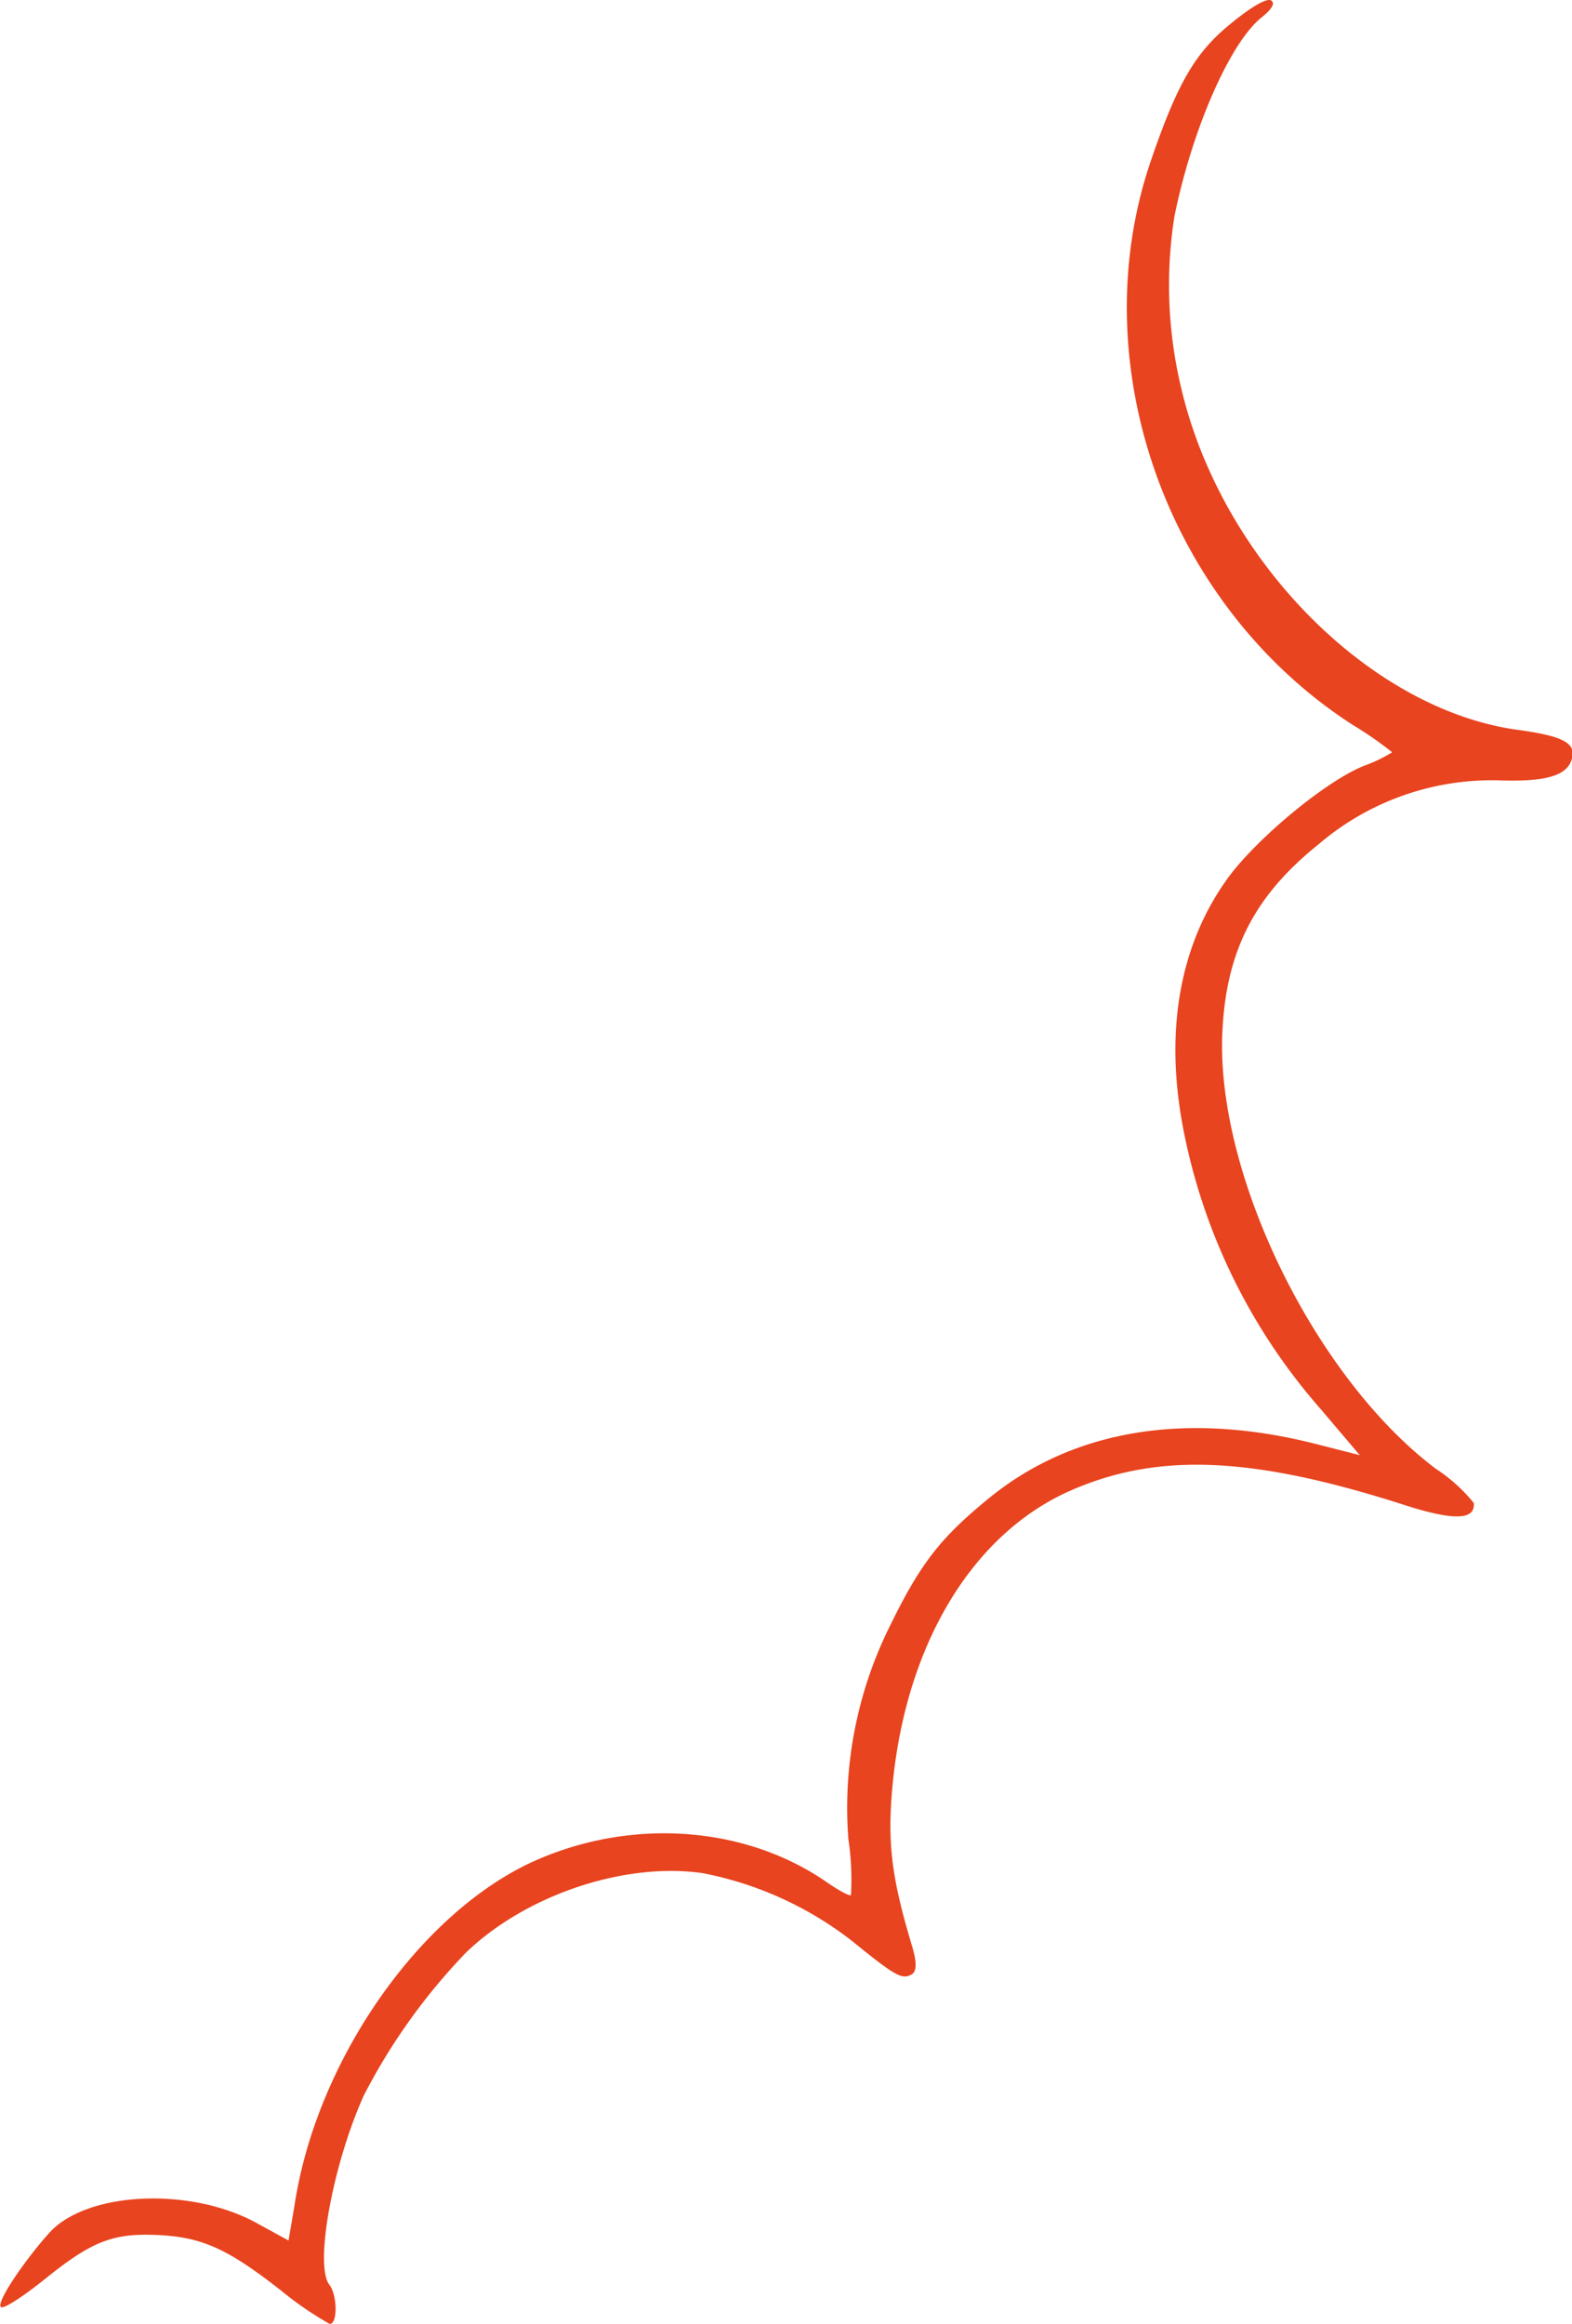 <svg xmlns="http://www.w3.org/2000/svg" viewBox="0 0 116.16 171.73"><g id="bd618ac4-6583-434e-865f-96e76c065f83" data-name="Calque 2"><g id="b40d57ab-8fae-457b-bd09-f33d8f60d181" data-name="Elements"><path d="M67.41,143.86c-1.6-5.33-1.9-7.92-1.38-12.68,1.15-10.08,6-17.88,13-21,6.52-2.89,13.55-2.58,24.87,1.07,3.58,1.14,5.13,1.06,5-.19a12.15,12.15,0,0,0-2.81-2.53c-9-6.79-16.39-22-15.75-32.56.33-5.83,2.44-9.85,7.08-13.57a19.72,19.72,0,0,1,13.2-4.74c3.44.13,5-.29,5.46-1.38.51-1.3-.38-1.86-3.88-2.34-11-1.48-22-12.63-24.94-25.36A32.65,32.65,0,0,1,86.78,16c1.3-6.42,4.1-12.84,6.44-14.71.81-.65,1-1.06.72-1.25s-1.26.29-3,1.71C88.3,3.9,87,6.14,85,12c-5.09,15.08,1.34,32.88,15.09,41.65a25.84,25.84,0,0,1,2.78,1.94,11.06,11.06,0,0,1-2.08,1c-2.74,1.09-7.7,5.17-9.94,8.13-3.7,5-4.84,11.5-3.38,18.88a44,44,0,0,0,10.09,20.49l2.92,3.44-3.21-.82c-9.57-2.44-17.87-1.08-24.06,3.89-3.69,3-5.17,4.86-7.52,9.69a30.17,30.17,0,0,0-3,15.62,19.94,19.94,0,0,1,.19,4.12c-.07.12-.86-.31-1.72-.9-6.18-4.32-14.83-4.84-22.09-1.42-8.33,4-15.76,14.8-17.32,25.34l-.43,2.51L19,164.29c-4.88-2.7-12.45-2.36-15.28.62-1.82,2-4,5.18-3.66,5.56.16.2,1.59-.72,3.32-2.11,3.51-2.82,5.06-3.39,8.55-3.19,3.1.19,5,1.08,8.84,4.09a25.17,25.17,0,0,0,3.58,2.46c.61.07.58-2.12,0-2.87-1.14-1.42.24-8.92,2.53-14a44.68,44.68,0,0,1,7.55-10.56c4.42-4.26,11.73-6.72,17.52-5.87a26,26,0,0,1,11,5c3.17,2.57,3.69,2.88,4.39,2.49C67.73,145.72,67.77,145.07,67.41,143.86Z" style="fill:#e8441f;fill-rule:evenodd"></path></g></g></svg>